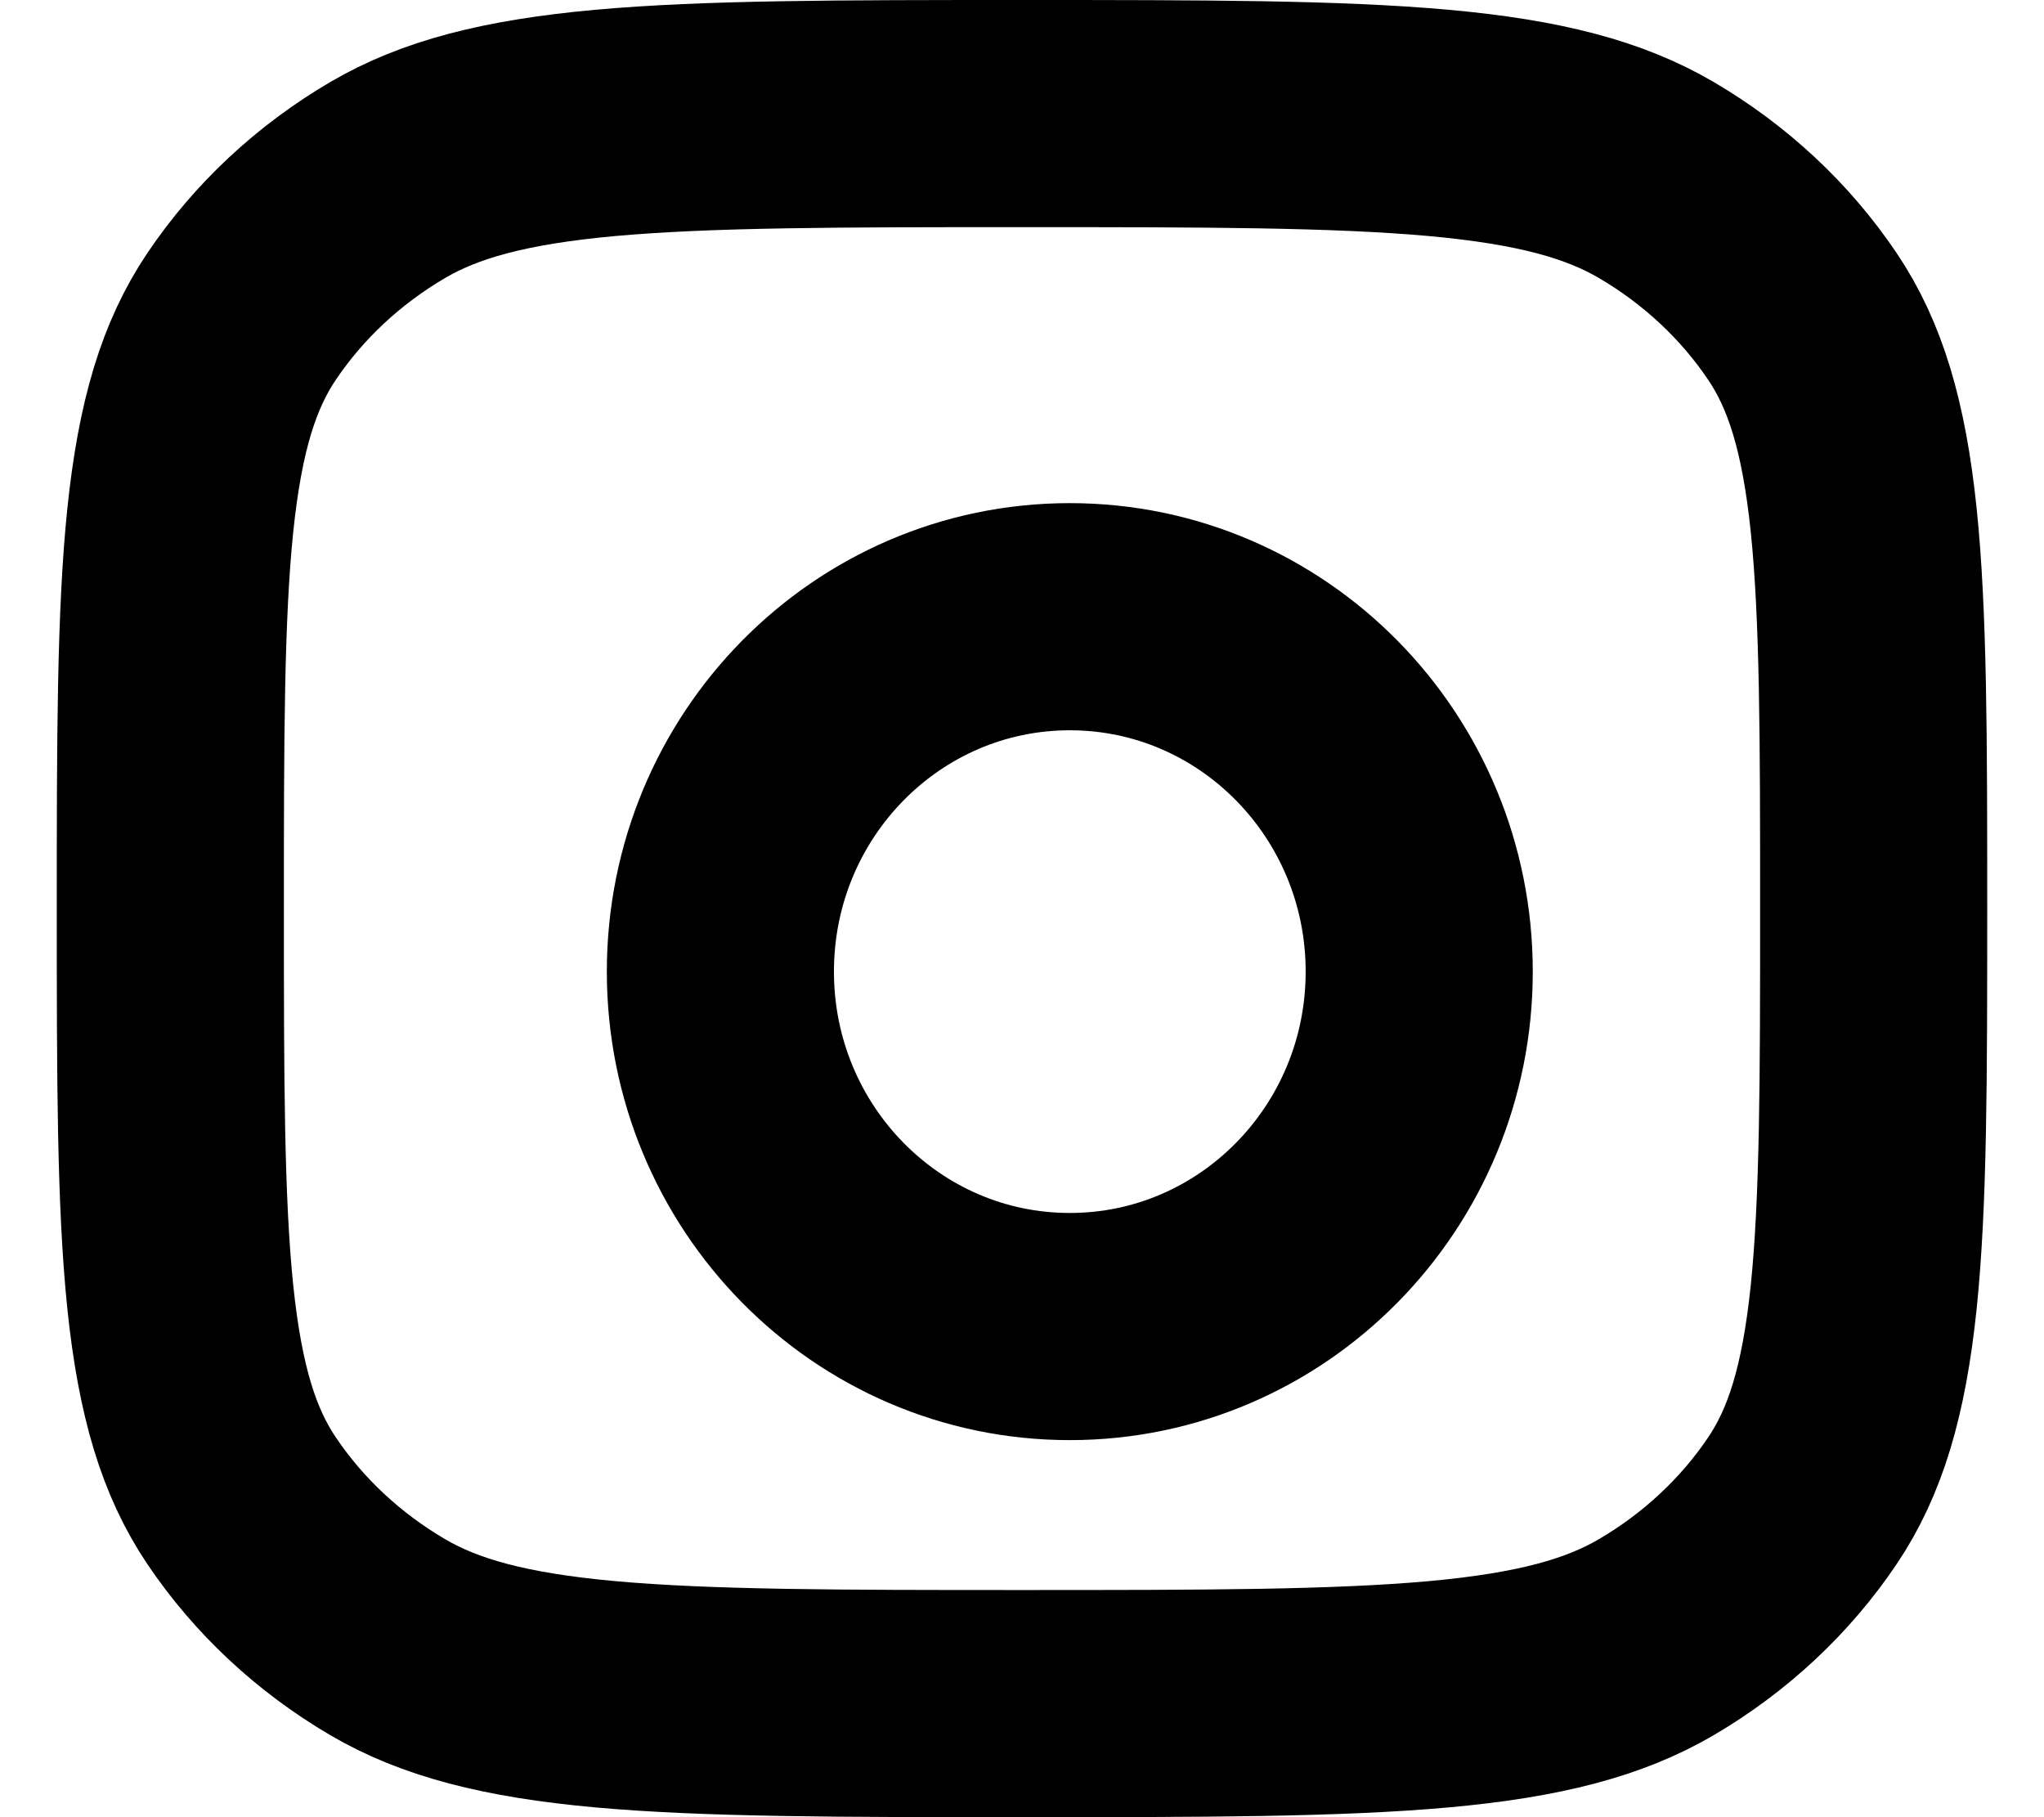 <svg width="18" height="16" viewBox="0 0 18 16" fill="none" xmlns="http://www.w3.org/2000/svg"><path d="M9 15C7.392 15 6.235 14.999 5.332 14.918C4.44 14.837 3.87 14.682 3.414 14.415C2.894 14.11 2.454 13.699 2.127 13.213C1.841 12.788 1.675 12.256 1.588 11.423C1.501 10.581 1.5 9.501 1.5 8C1.5 6.499 1.501 5.419 1.588 4.577C1.675 3.744 1.841 3.212 2.127 2.787C2.454 2.301 2.894 1.89 3.414 1.585C3.87 1.318 4.44 1.163 5.332 1.082C6.234 1.001 7.392 1 9 1C10.608 1 11.765 1.001 12.668 1.082C13.56 1.163 14.13 1.318 14.586 1.585C15.106 1.89 15.546 2.301 15.873 2.787C16.159 3.212 16.325 3.744 16.412 4.577C16.499 5.419 16.5 6.499 16.5 8C16.5 9.501 16.499 10.581 16.412 11.423C16.325 12.256 16.159 12.788 15.873 13.213C15.546 13.699 15.106 14.11 14.586 14.415C14.13 14.682 13.56 14.837 12.668 14.918C11.765 14.999 10.608 15 9 15Z" stroke="black" stroke-width="2"/><path d="M9.421 11.68C11.12 11.68 12.498 10.281 12.498 8.555C12.498 6.829 11.12 5.43 9.421 5.43C7.721 5.43 6.344 6.829 6.344 8.555C6.344 10.281 7.721 11.68 9.421 11.68Z" stroke="black" stroke-width="2"/></svg>